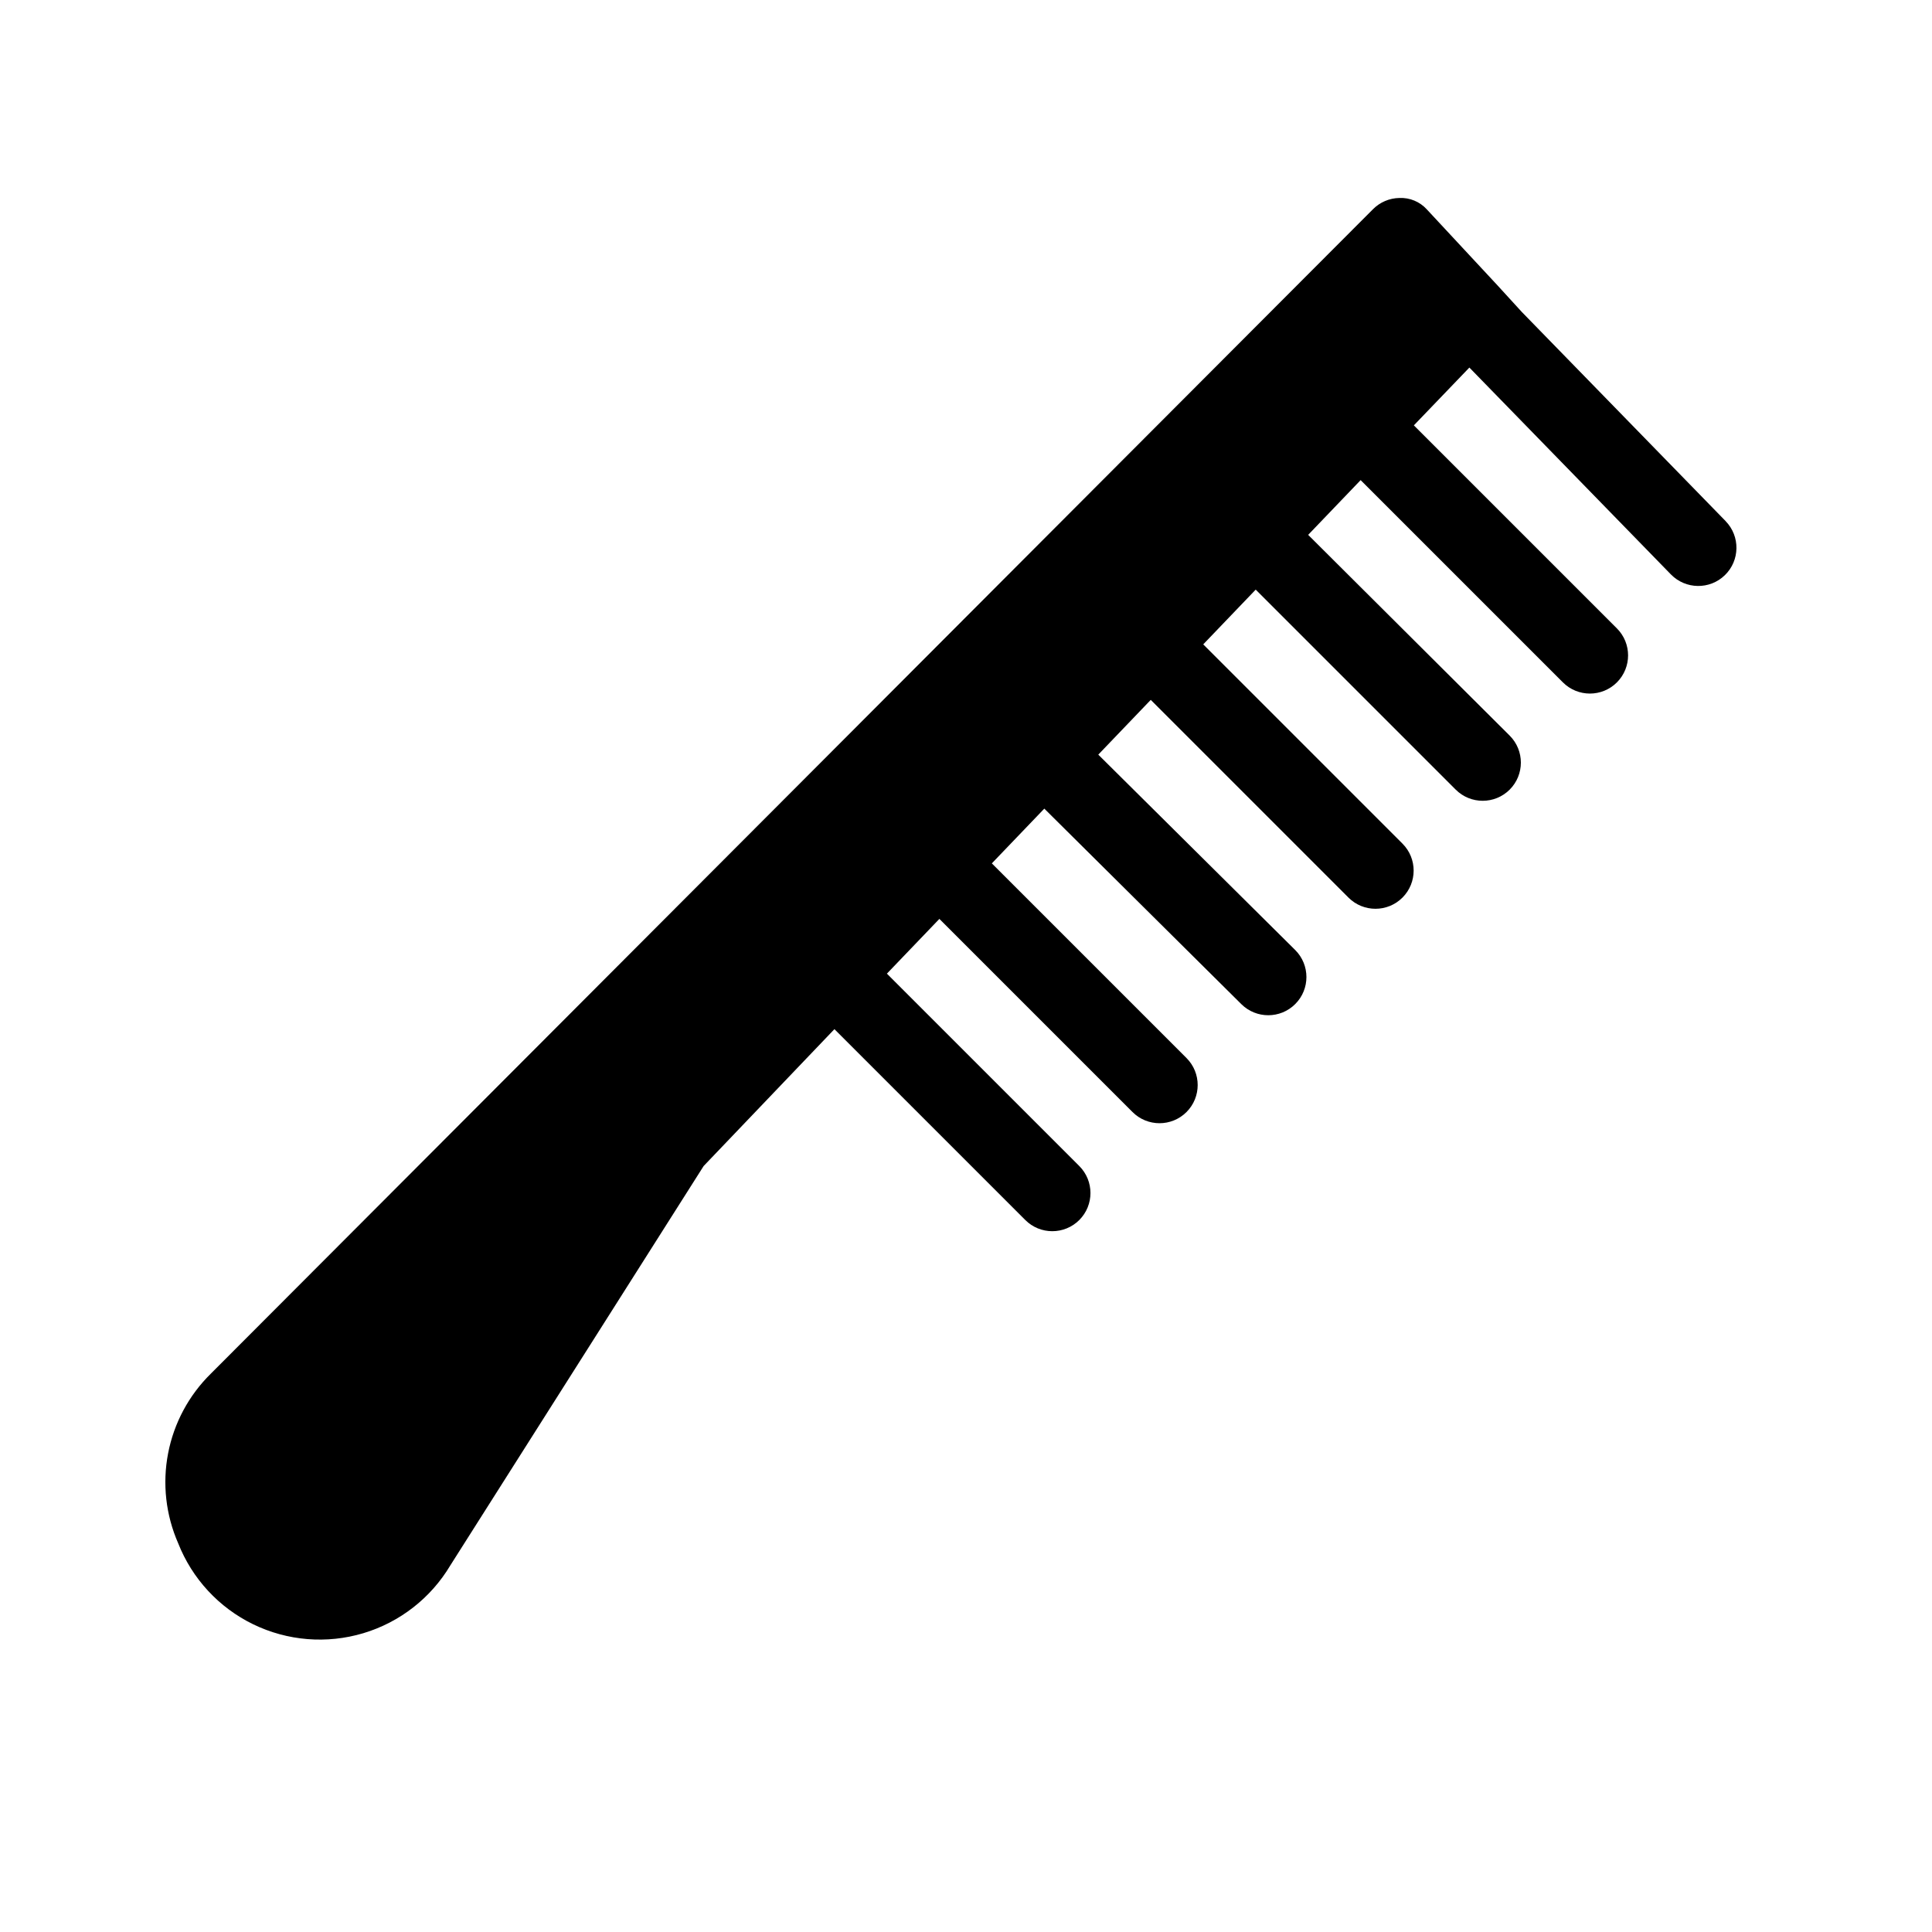 <?xml version="1.0" encoding="UTF-8"?>
<!-- Uploaded to: ICON Repo, www.iconrepo.com, Generator: ICON Repo Mixer Tools -->
<svg fill="#000000" width="800px" height="800px" version="1.1" viewBox="144 144 512 512" xmlns="http://www.w3.org/2000/svg">
 <path d="m601.32 282.11-54.008-55.418-6.449-7.055-18.742-20.152c-1.848-2.031-4.508-3.141-7.254-3.019-2.656 0.035-5.191 1.121-7.055 3.019l-307.93 308.54c-5.832 5.727-9.785 13.094-11.332 21.121-1.547 8.027-0.617 16.332 2.664 23.82 3.699 9.398 10.797 17.07 19.883 21.488 9.086 4.414 19.504 5.258 29.18 2.363 9.68-2.898 17.918-9.324 23.086-18.008l67.109-105.8 34.66-36.273 50.582 50.582c3.949 3.949 10.355 3.949 14.309 0 3.949-3.953 3.949-10.359 0-14.309l-50.984-50.984 13.906-14.508 51.188 51.188-0.004-0.004c3.949 3.949 10.355 3.949 14.309 0 3.949-3.953 3.949-10.355 0-14.309l-51.59-51.59 13.906-14.508 52.191 51.789c3.953 3.953 10.359 3.953 14.309 0 3.953-3.949 3.953-10.355 0-14.309l-52.195-51.789 13.906-14.512 52.395 52.395v0.004c3.953 3.949 10.359 3.949 14.309 0 3.953-3.953 3.953-10.359 0-14.309l-52.797-52.801 13.906-14.508 53 53c3.949 3.949 10.355 3.949 14.309 0 3.949-3.953 3.949-10.359 0-14.309l-53.406-53.203 13.906-14.508 53.605 53.605c3.949 3.949 10.355 3.949 14.309 0 3.949-3.953 3.949-10.359 0-14.309l-53.809-53.809 14.711-15.316 53.402 54.816h0.004c3.894 4.004 10.301 4.098 14.309 0.199 4.004-3.894 4.094-10.301 0.199-14.309z"/>
</svg>